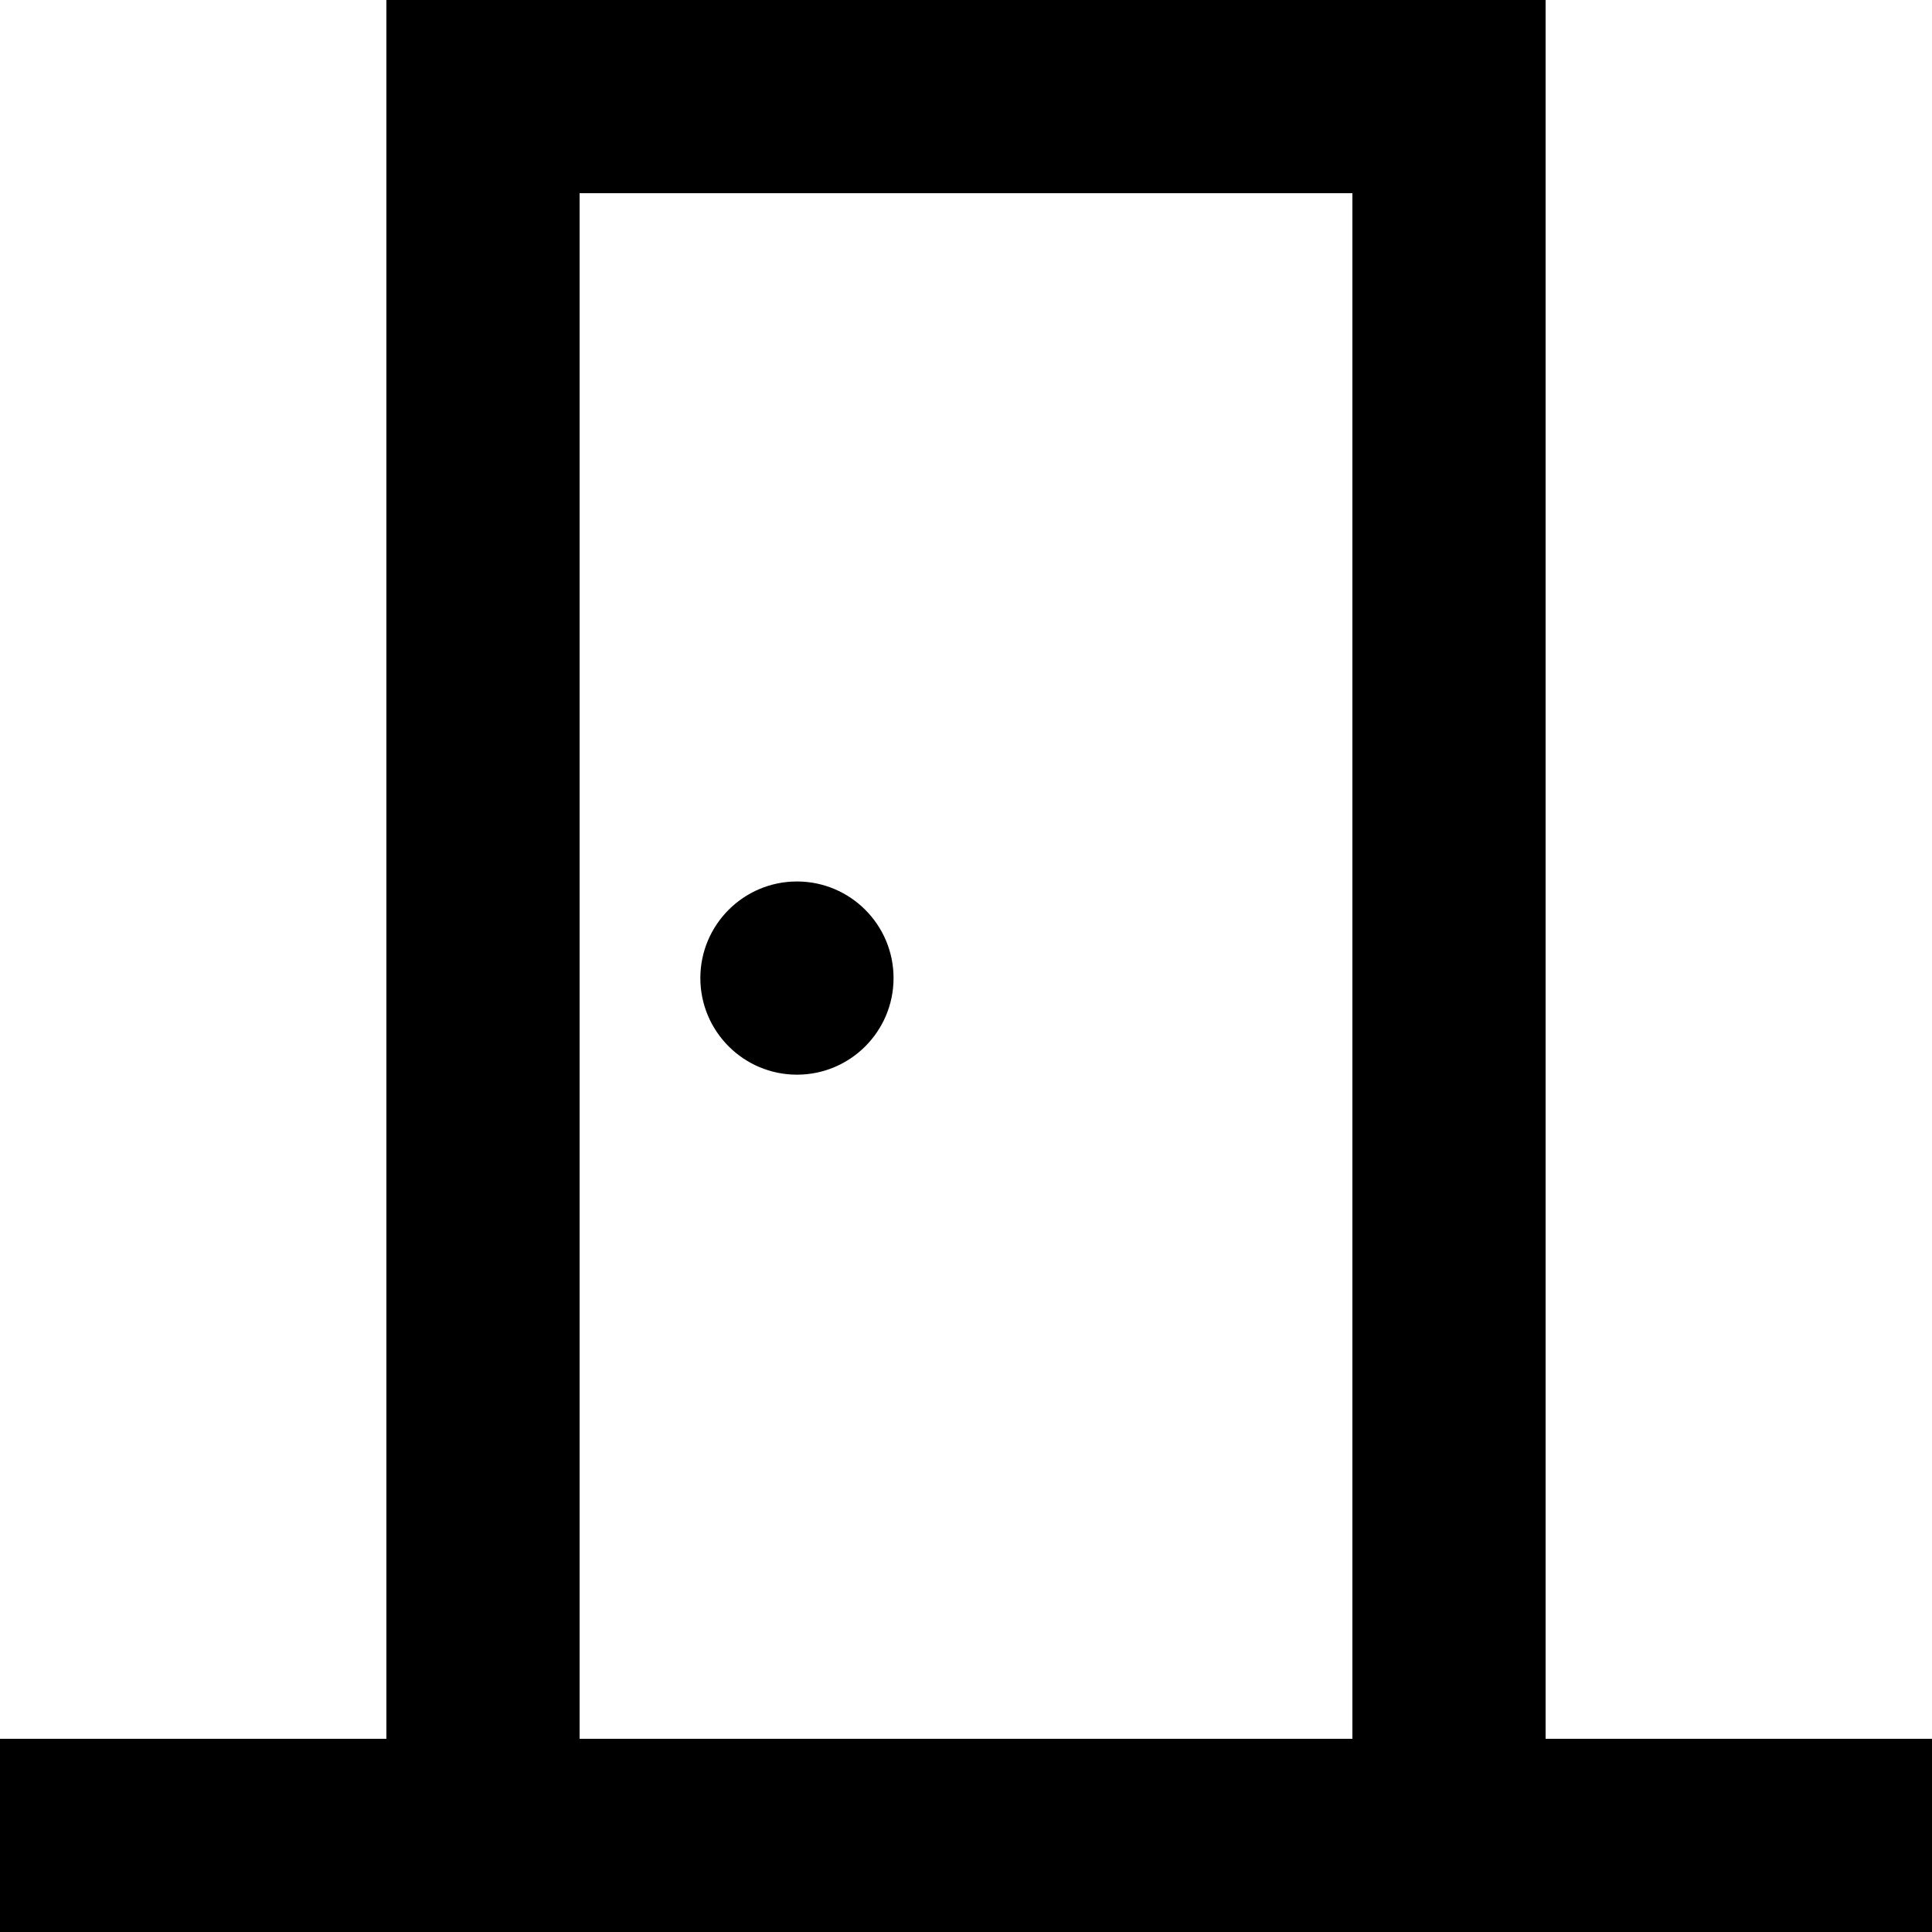 <?xml version="1.0" encoding="UTF-8" standalone="no"?>
<!-- Uploaded to: SVG Repo, www.svgrepo.com, Generator: SVG Repo Mixer Tools -->
<svg width="800px" height="800px" viewBox="0 0 20 20" version="1.1" xmlns="http://www.w3.org/2000/svg" xmlns:xlink="http://www.w3.org/1999/xlink">
    
    <title>door [#45]</title>
    <desc>Created with Sketch.</desc>
    <defs>

</defs>
    <g id="Page-1" stroke="none" stroke-width="1" fill="none" fill-rule="evenodd">
        <g id="Dribbble-Light-Preview" transform="translate(-180, -7999)" fill="#000000">
            <g id="icons" transform="translate(56, 160)">
                <path d="M131.25,7849.125 C131.25,7848.573 131.698,7848.125 132.25,7848.125 C132.802,7848.125 133.25,7848.573 133.25,7849.125 C133.25,7849.677 132.802,7850.125 132.25,7850.125 C131.698,7850.125 131.25,7849.677 131.25,7849.125 L131.25,7849.125 Z M130,7857 L138,7857 L138,7841 L130,7841 L130,7857 Z M140,7857 L140,7839 L128,7839 L128,7857 L124,7857 L124,7859 L144,7859 L144,7857 L140,7857 Z" id="door-[#45]">

</path>
            </g>
        </g>
    </g>
</svg>
